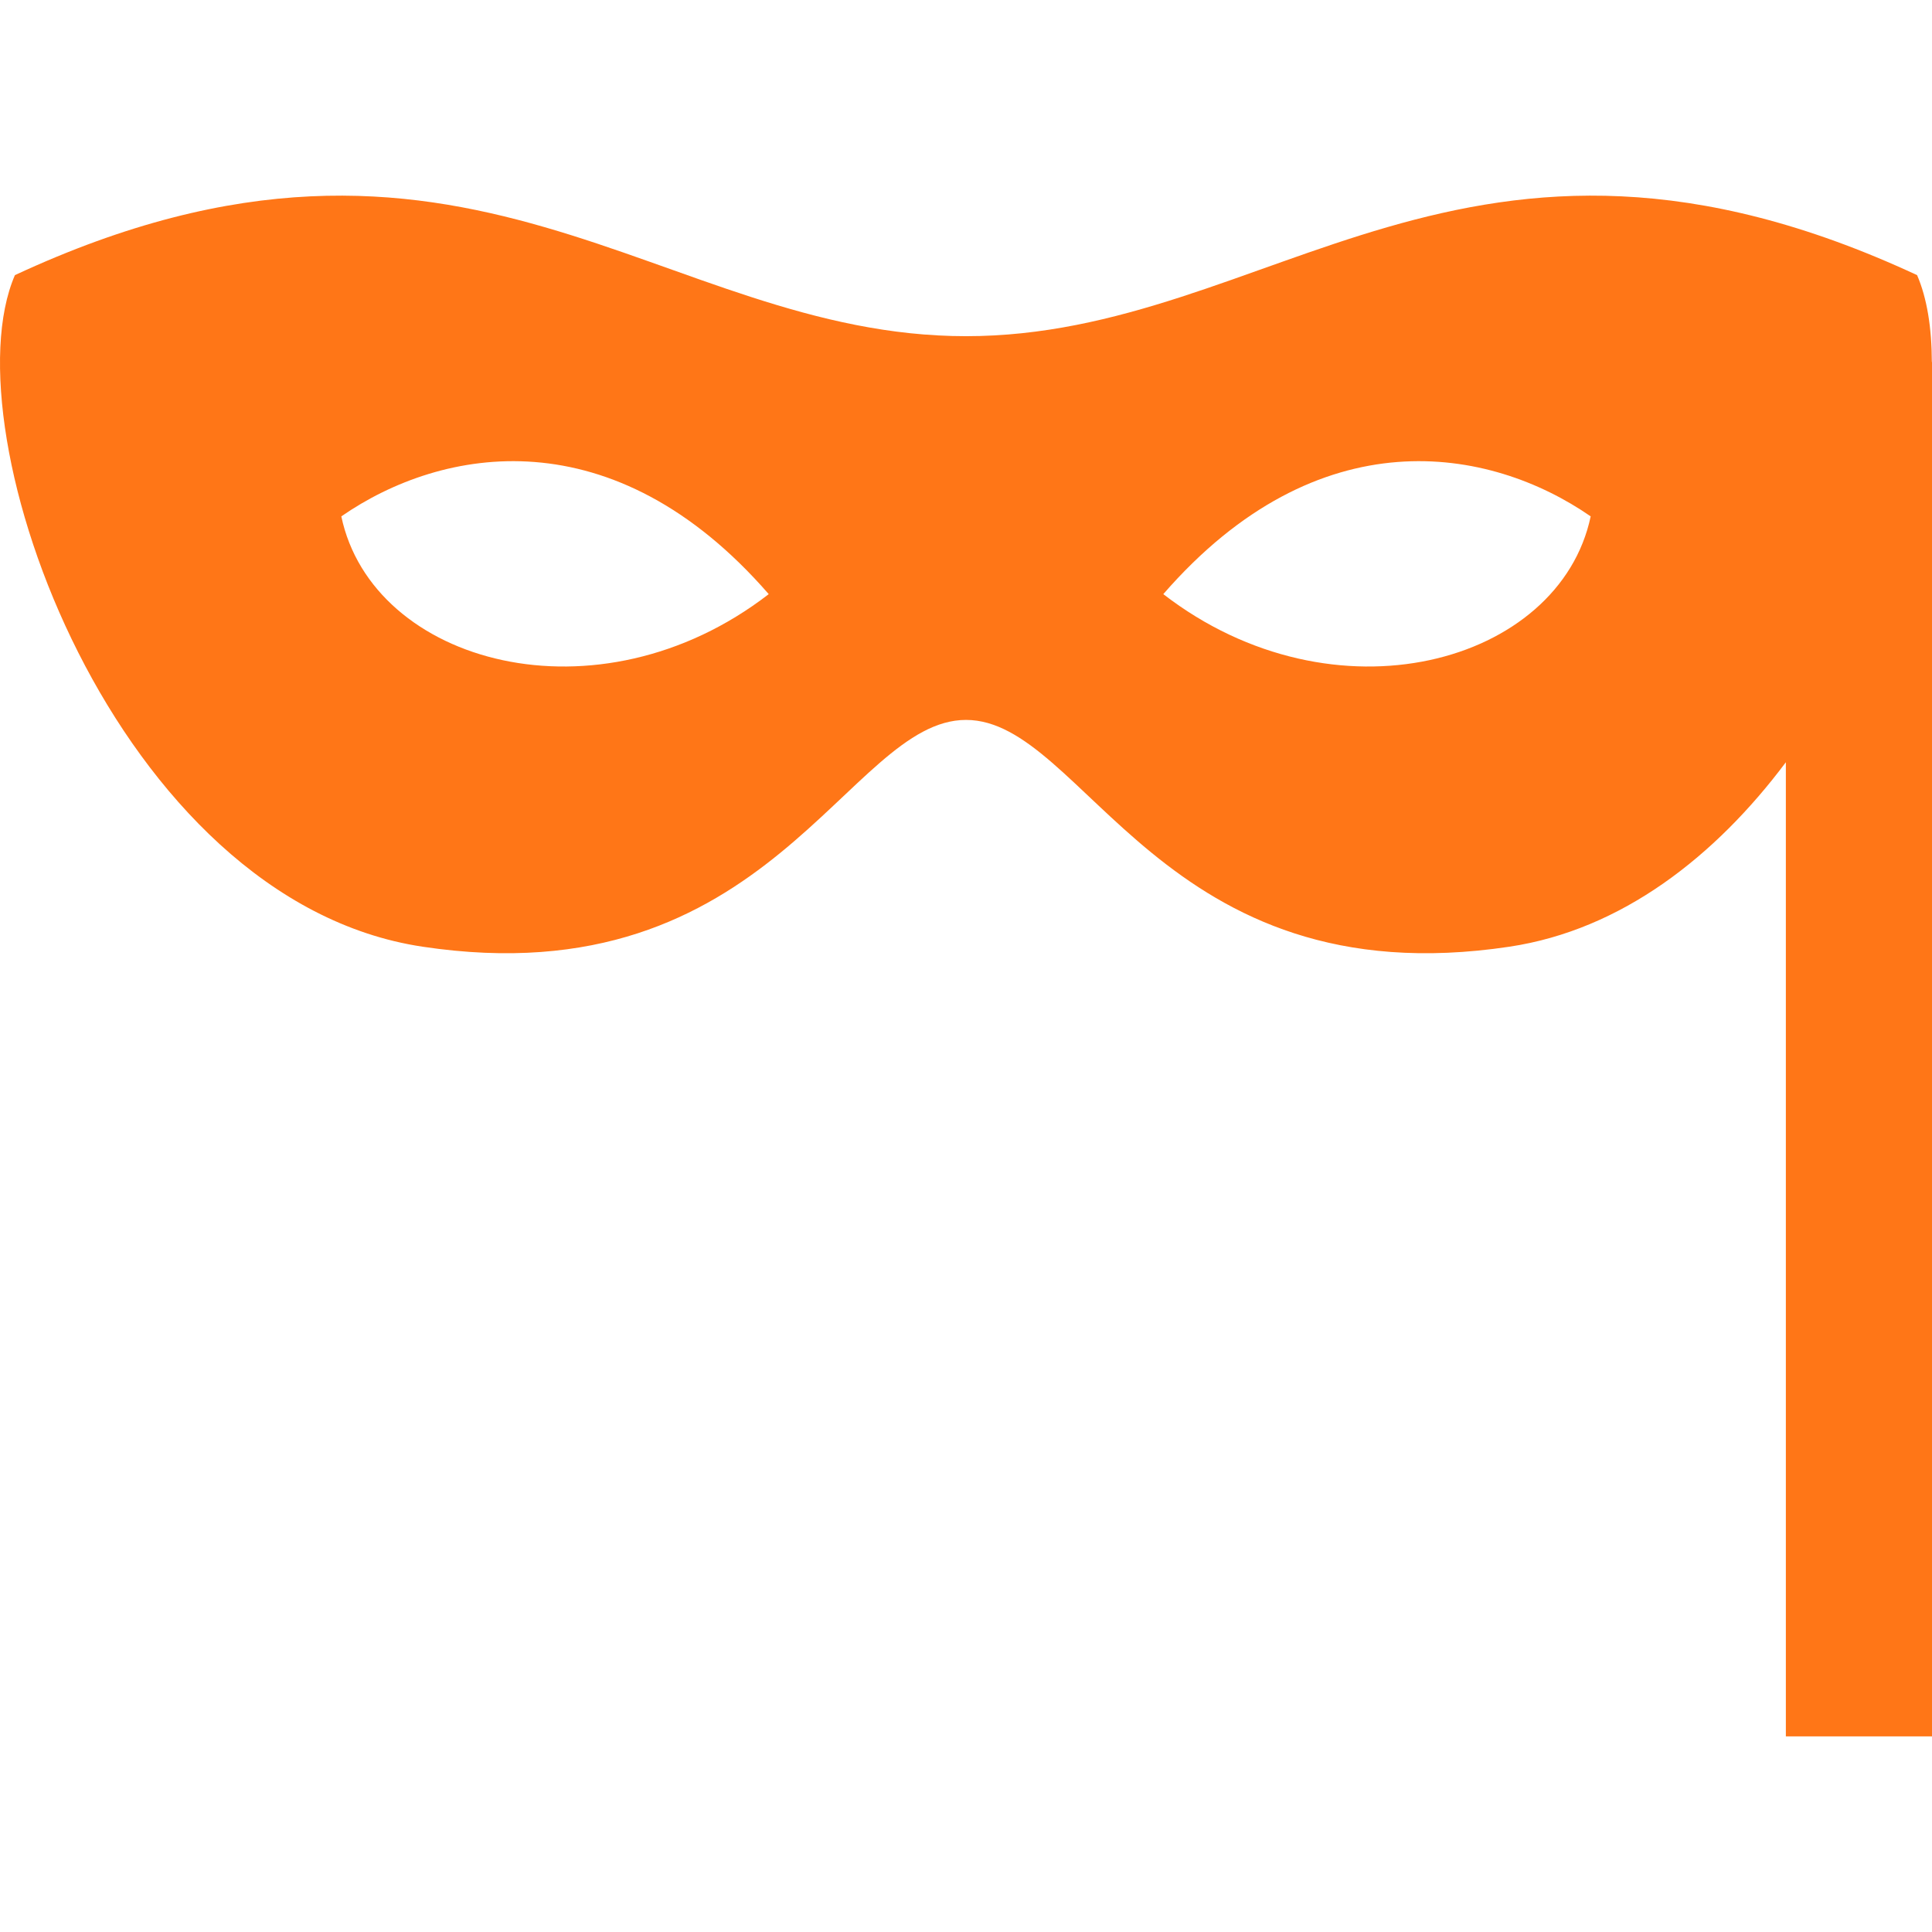 <svg xmlns="http://www.w3.org/2000/svg" xmlns:xlink="http://www.w3.org/1999/xlink" height="800px" width="800px" id="_x32_" viewBox="0 0 512 512" xml:space="preserve" fill="#000000"> <g id="SVGRepo_bgCarrier" stroke-width="0"></g> <g id="SVGRepo_tracerCarrier" stroke-linecap="round" stroke-linejoin="round"></g> <g id="SVGRepo_iconCarrier"> <style type="text/css"> .st0{fill:#FF7617;} </style> <g> <path class="st0" d="M511.958,95.923c-0.024-9.025-1.274-16.916-3.912-23.013C388.773,17.43,337.015,89.091,256,89.091 c-81.016,0-132.773-71.66-252.046-16.18c-18,41.6,26.751,165.761,108.015,177.971c92.265,13.88,112.523-60.096,144.031-60.096 c31.516,0,51.766,73.976,144.031,60.096c29.746-4.466,54.57-23.956,73.24-48.879v258.151H512V95.923H511.958z M90.453,136.844 c26.768-18.529,72.082-26.759,113.268,20.606C158.416,192.448,98.692,175.979,90.453,136.844z M308.287,157.45 c41.178-47.365,86.492-39.135,113.26-20.606C413.308,175.979,353.584,192.448,308.287,157.45z"></path> </g> </g> </svg>